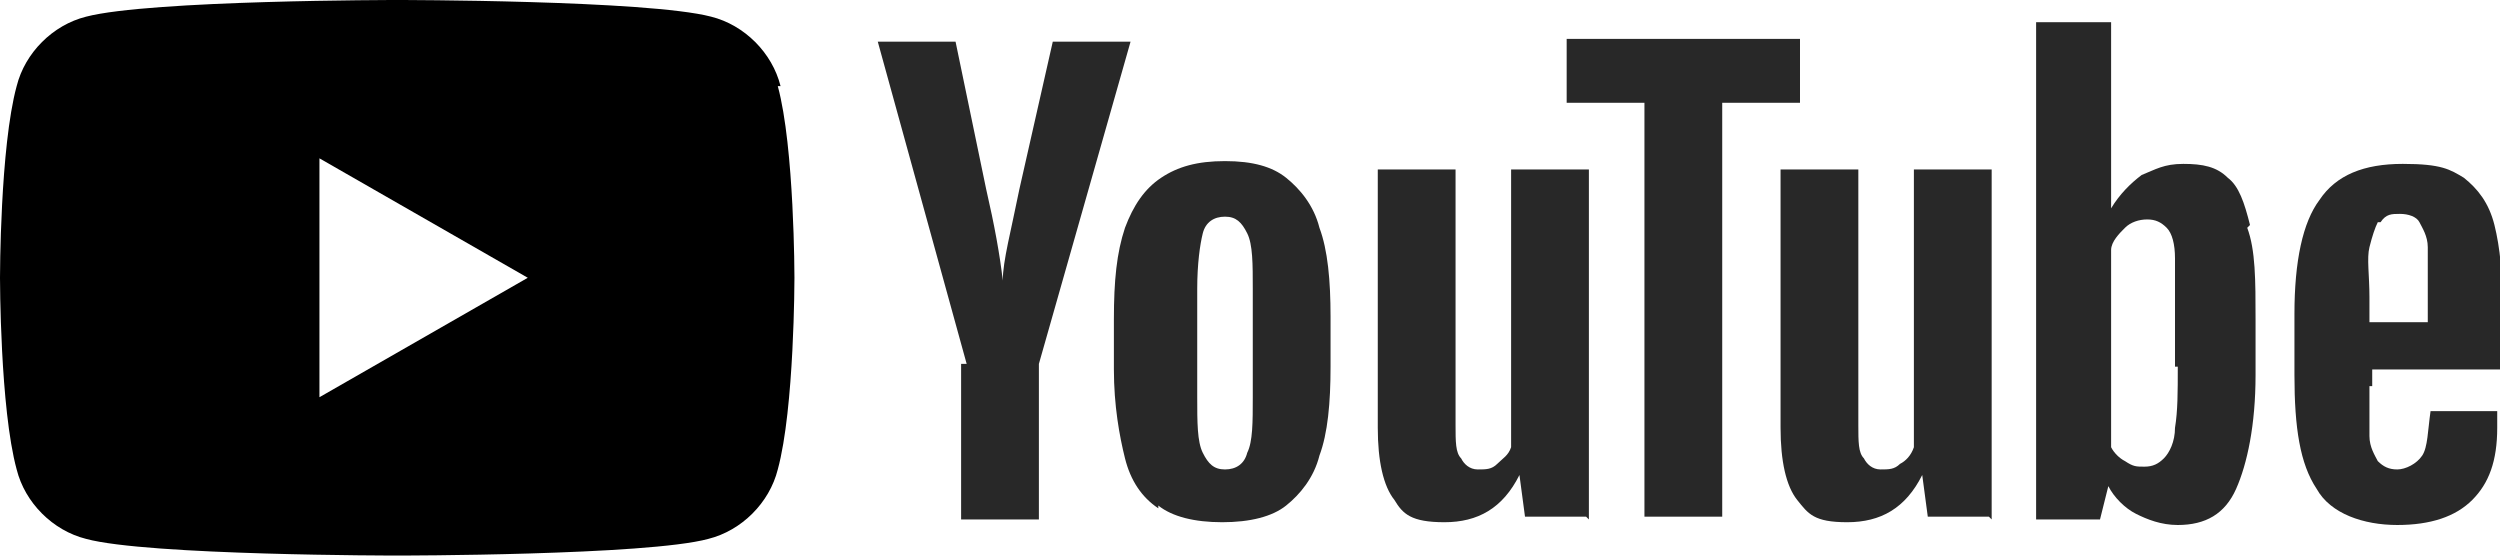 <?xml version="1.0" encoding="UTF-8"?>
<svg id="b" data-name="Layer 1" xmlns="http://www.w3.org/2000/svg" width="90" height="20.1" viewBox="0 0 90 20.1">
  <path d="m28.1,3.1c-.3-1.2-1.3-2.2-2.5-2.5C23.3,0,14.3,0,14.3,0,14.3,0,5.4,0,3.1.6,1.9.9.9,1.9.6,3.1c-.6,2.2-.6,6.9-.6,6.9,0,0,0,4.7.6,6.9.3,1.2,1.3,2.2,2.5,2.5,2.2.6,11.2.6,11.2.6,0,0,9,0,11.2-.6,1.2-.3,2.2-1.3,2.5-2.5.6-2.2.6-6.9.6-6.9,0,0,0-4.7-.6-6.9ZM11.5,14.4V5.7l7.5,4.3-7.5,4.3Z"/>
  <g id="c" data-name="youtube-paths">
    <path d="m34.8,13.1l-3.2-11.6h2.8l1.1,5.3c.3,1.3.5,2.4.6,3.3h0c0-.7.3-1.8.6-3.3l1.2-5.3h2.8l-3.3,11.6v5.6h-2.8v-5.6h0Z" fill="#282828"/>
    <path d="m41.7,18.3c-.6-.4-1-1-1.2-1.8-.2-.8-.4-1.9-.4-3.2v-1.8c0-1.4.1-2.4.4-3.3.3-.8.7-1.4,1.3-1.8.6-.4,1.3-.6,2.3-.6s1.7.2,2.2.6,1,1,1.2,1.8c.3.8.4,1.9.4,3.2v1.8c0,1.3-.1,2.4-.4,3.2-.2.8-.7,1.4-1.2,1.8s-1.3.6-2.3.6-1.8-.2-2.3-.6Zm3.2-2c.2-.4.2-1.1.2-2v-3.9c0-.9,0-1.6-.2-2s-.4-.6-.8-.6-.7.2-.8.6-.2,1.1-.2,2v3.9c0,.9,0,1.6.2,2,.2.4.4.6.8.6s.7-.2.8-.6Z" fill="#282828"/>
    <path d="m57.1,18.6h-2.2l-.2-1.5h0c-.6,1.2-1.5,1.7-2.7,1.7s-1.5-.3-1.8-.8c-.4-.5-.6-1.4-.6-2.6V6.1h2.8v9.2c0,.6,0,1,.2,1.2.1.2.3.4.6.4s.5,0,.7-.2.4-.3.5-.6V6.1h2.8v12.6h0Z" fill="#282828"/>
    <path d="m64.8,3.7h-2.8v14.9h-2.8V3.7h-2.8V1.4h8.4v2.3h0Z" fill="#282828"/>
    <path d="m71.6,18.6h-2.2l-.2-1.5h0c-.6,1.2-1.5,1.7-2.7,1.7s-1.4-.3-1.8-.8-.6-1.4-.6-2.6V6.1h2.8v9.2c0,.6,0,1,.2,1.2.1.2.3.4.6.4s.5,0,.7-.2c.2-.1.4-.3.5-.6V6.1h2.8v12.6h0Z" fill="#282828"/>
    <path d="m81,8.1c-.2-.8-.4-1.4-.8-1.7-.4-.4-.9-.5-1.6-.5s-1,.2-1.5.4c-.4.3-.8.7-1.1,1.2h0V.8h-2.7v17.9h2.3l.3-1.2h0c.2.4.6.8,1,1,.4.2.9.4,1.5.4,1,0,1.7-.4,2.1-1.3s.7-2.3.7-4.1v-2c0-1.4,0-2.5-.3-3.3h0Zm-2.6,5.1c0,.9,0,1.6-.1,2.2,0,.5-.2.9-.4,1.1-.2.2-.4.3-.7.3s-.4,0-.7-.2c-.2-.1-.4-.3-.5-.5v-7.1c0-.3.3-.6.5-.8.2-.2.5-.3.8-.3s.5.1.7.3c.2.2.3.6.3,1.1,0,.5,0,1.3,0,2.3v1.6h0Z" fill="#282828"/>
    <path d="m85.3,13.9c0,.8,0,1.4,0,1.8,0,.4.2.7.3.9.2.2.4.3.7.3s.7-.2.9-.5c.2-.3.2-.9.3-1.6h2.4c0,.2,0,.4,0,.6,0,1.2-.3,2-.9,2.6-.6.6-1.5.9-2.7.9s-2.4-.4-2.9-1.3c-.6-.9-.8-2.2-.8-4.1v-2.2c0-1.9.3-3.3.9-4.1.6-.9,1.6-1.3,3-1.3s1.7.2,2.2.5c.5.4.9.9,1.1,1.7s.3,1.8.3,3.1v2.1h-4.7v.6h0Zm.3-5.9c-.1.2-.2.5-.3.9s0,1,0,1.8v.9h2.1v-.9c0-.8,0-1.4,0-1.8s-.2-.7-.3-.9c-.1-.2-.4-.3-.7-.3s-.5,0-.7.3h0Z" fill="#282828"/>
  </g>
</svg>